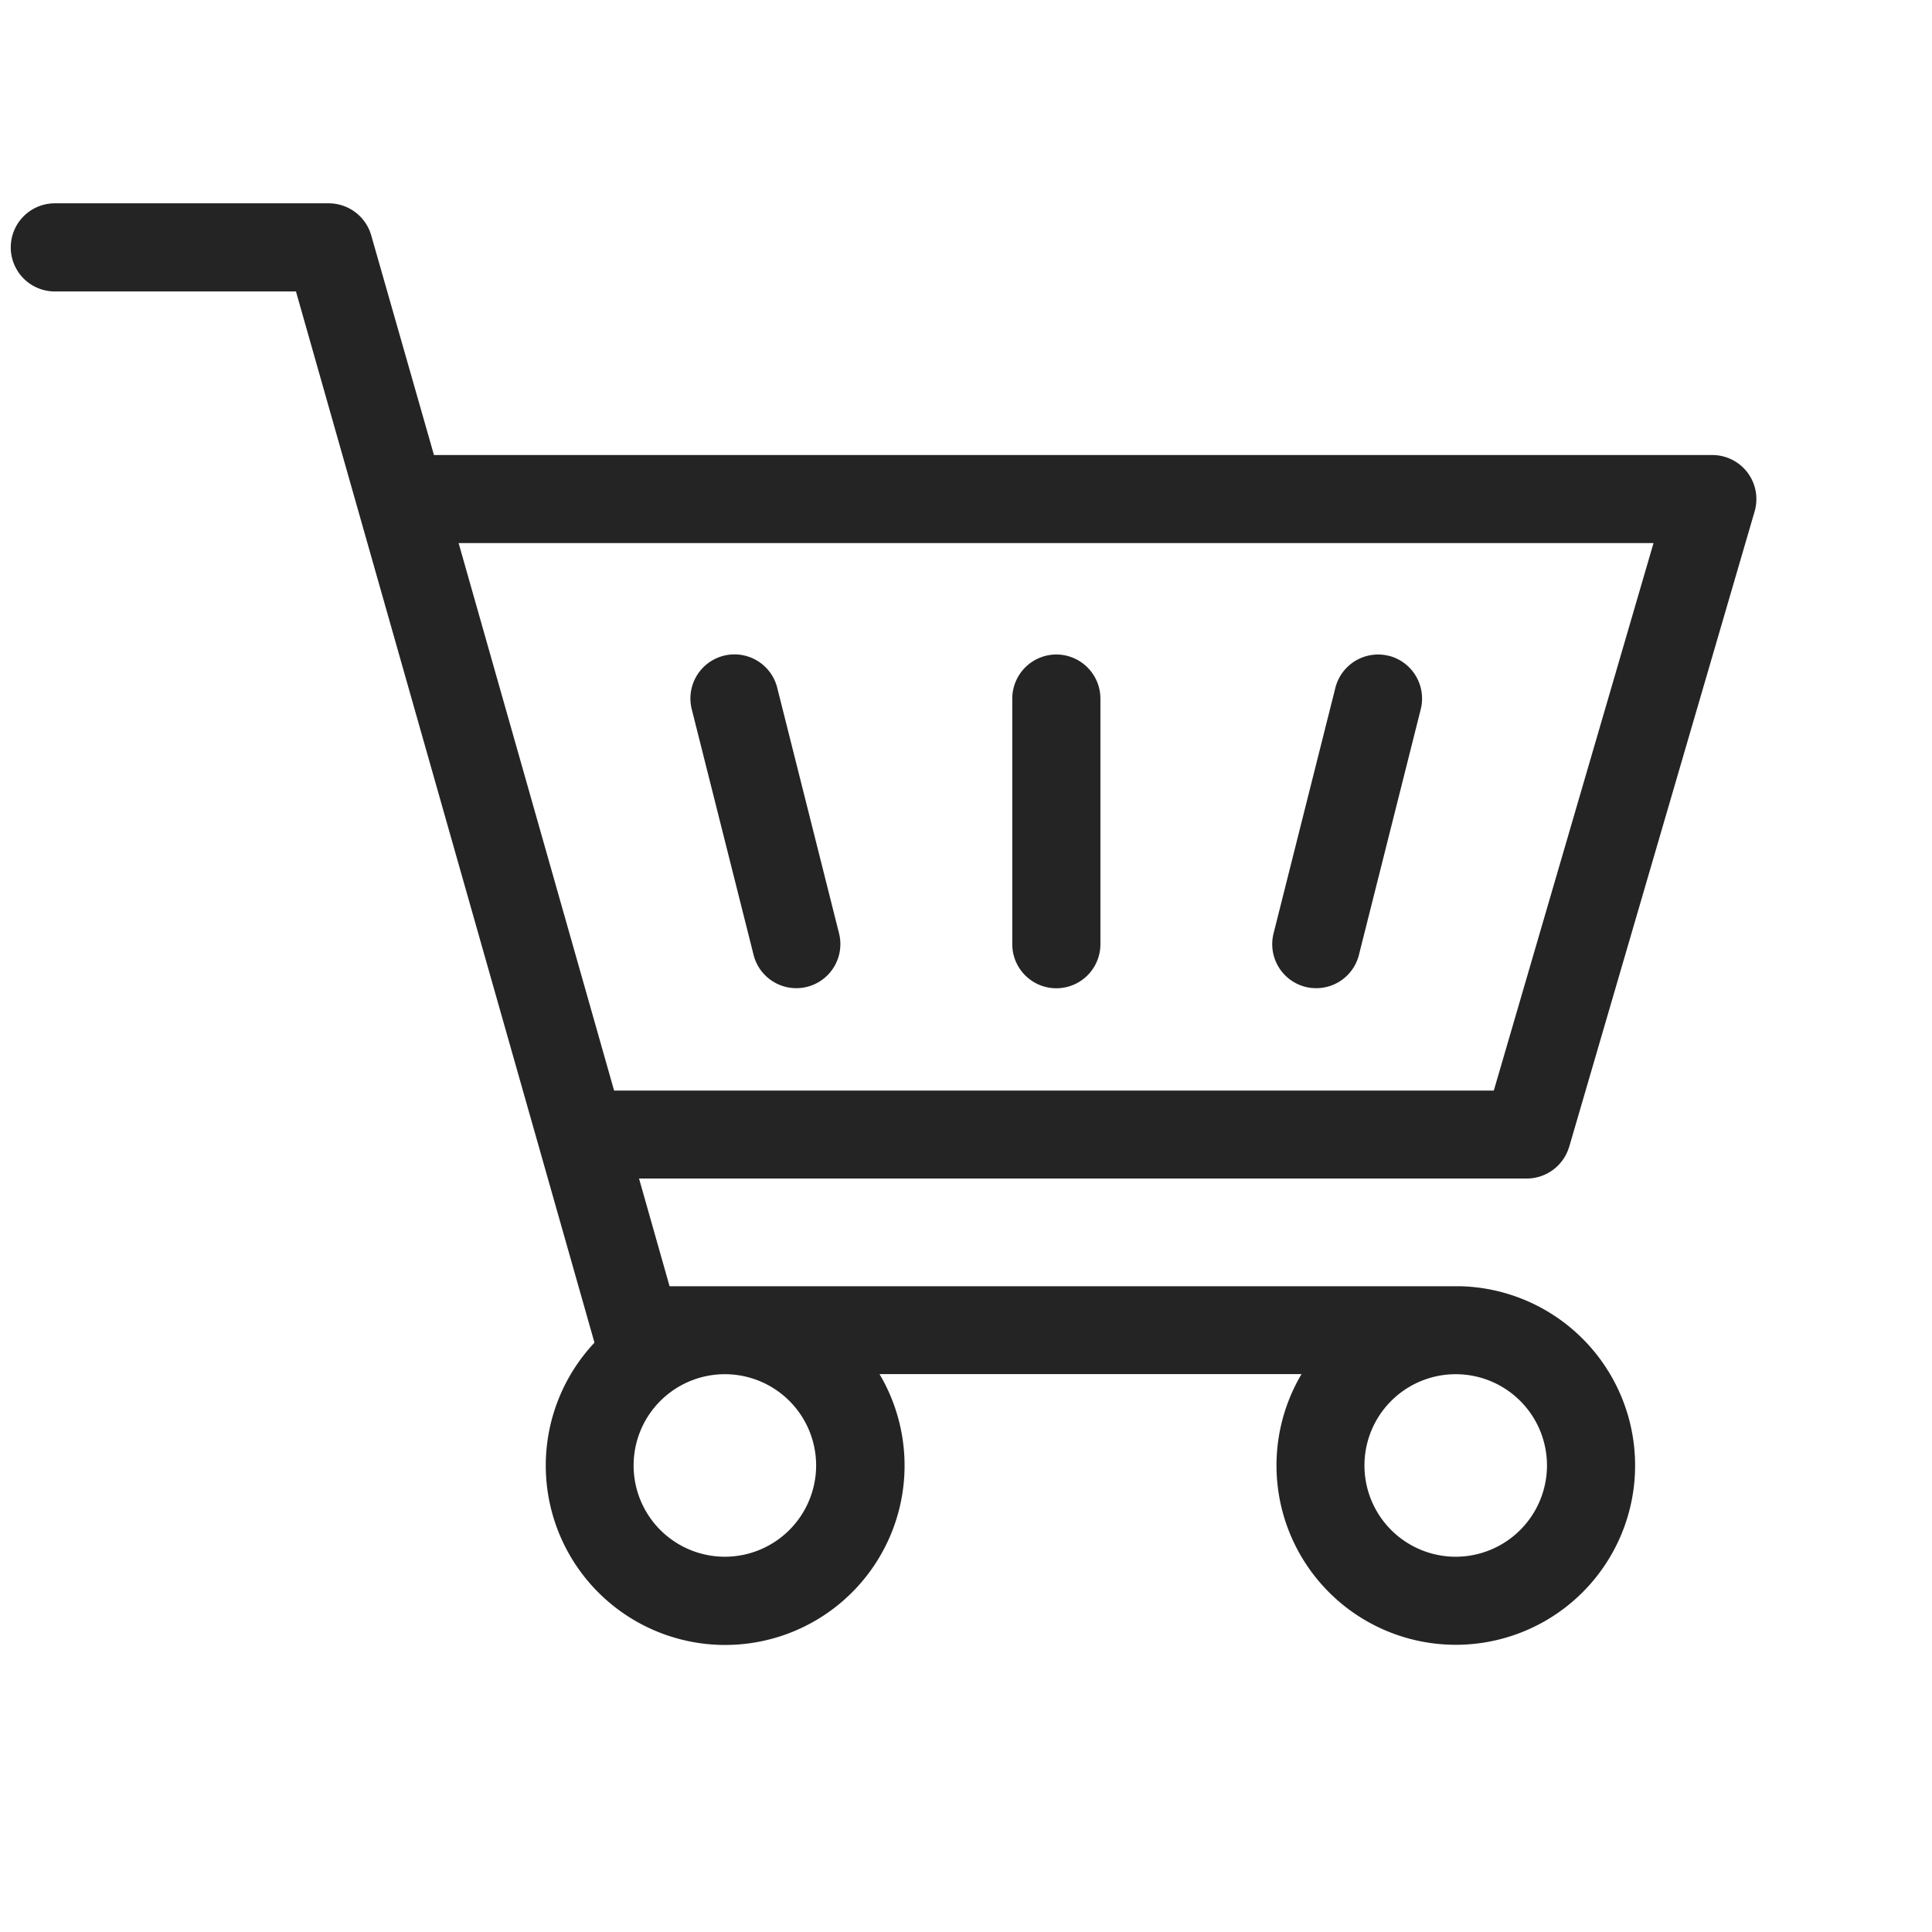 <svg xmlns="http://www.w3.org/2000/svg" xmlns:xlink="http://www.w3.org/1999/xlink" width="21" height="21" viewBox="0 0 21 21">
  <defs>
    <clipPath id="clip-path">
      <rect id="Rectangle_58" data-name="Rectangle 58" width="18.974" height="15.669" fill="#242424"/>
    </clipPath>
  </defs>
  <g id="Group_79" data-name="Group 79" transform="translate(-874 -45)">
    <rect id="Rectangle_60" data-name="Rectangle 60" width="21" height="21" transform="translate(874 45)" fill="none"/>
    <g id="Group_82" data-name="Group 82" transform="translate(874.117 47.21)">
      <g id="Group_75" data-name="Group 75" clip-path="url(#clip-path)">
        <path id="Path_40" data-name="Path 40" d="M16.939,10.257l2.016-6.908a.479.479,0,0,0-.46-.613H4.6L3.918.348A.481.481,0,0,0,3.457,0H.479a.479.479,0,0,0,0,.958H3.1l3.243,11.42,0,.008a1.95,1.95,0,1,0,3.1.34H14.03a1.949,1.949,0,1,0,1.732-.955l-.028,0H7.161L6.829,10.6h9.65a.481.481,0,0,0,.46-.345M7.762,14.711a.992.992,0,1,1,.992-.992.993.993,0,0,1-.992.992M4.868,3.693H17.856L16.12,9.644H6.558ZM15.706,14.711a.992.992,0,1,1,.992-.992.993.993,0,0,1-.992.992" fill="#242424"/>
        <path id="Path_41" data-name="Path 41" d="M70.352,46.432a.479.479,0,1,0-.929.234l.672,2.67a.479.479,0,0,0,.929-.234Z" transform="translate(-62.021 -41.167)" fill="#242424"/>
        <path id="Path_42" data-name="Path 42" d="M130.107,46.087a.479.479,0,0,0-.582.347l-.672,2.67a.479.479,0,0,0,.347.581.485.485,0,0,0,.117.014.478.478,0,0,0,.464-.362l.672-2.67a.48.48,0,0,0-.347-.581" transform="translate(-115.127 -41.168)" fill="#242424"/>
        <path id="Path_43" data-name="Path 43" d="M102.761,46.074a.48.48,0,0,0-.479.479v2.67a.479.479,0,1,0,.958,0v-2.67a.48.48,0,0,0-.479-.479" transform="translate(-91.396 -41.17)" fill="#242424"/>
      </g>
    </g>
  </g>
</svg>

